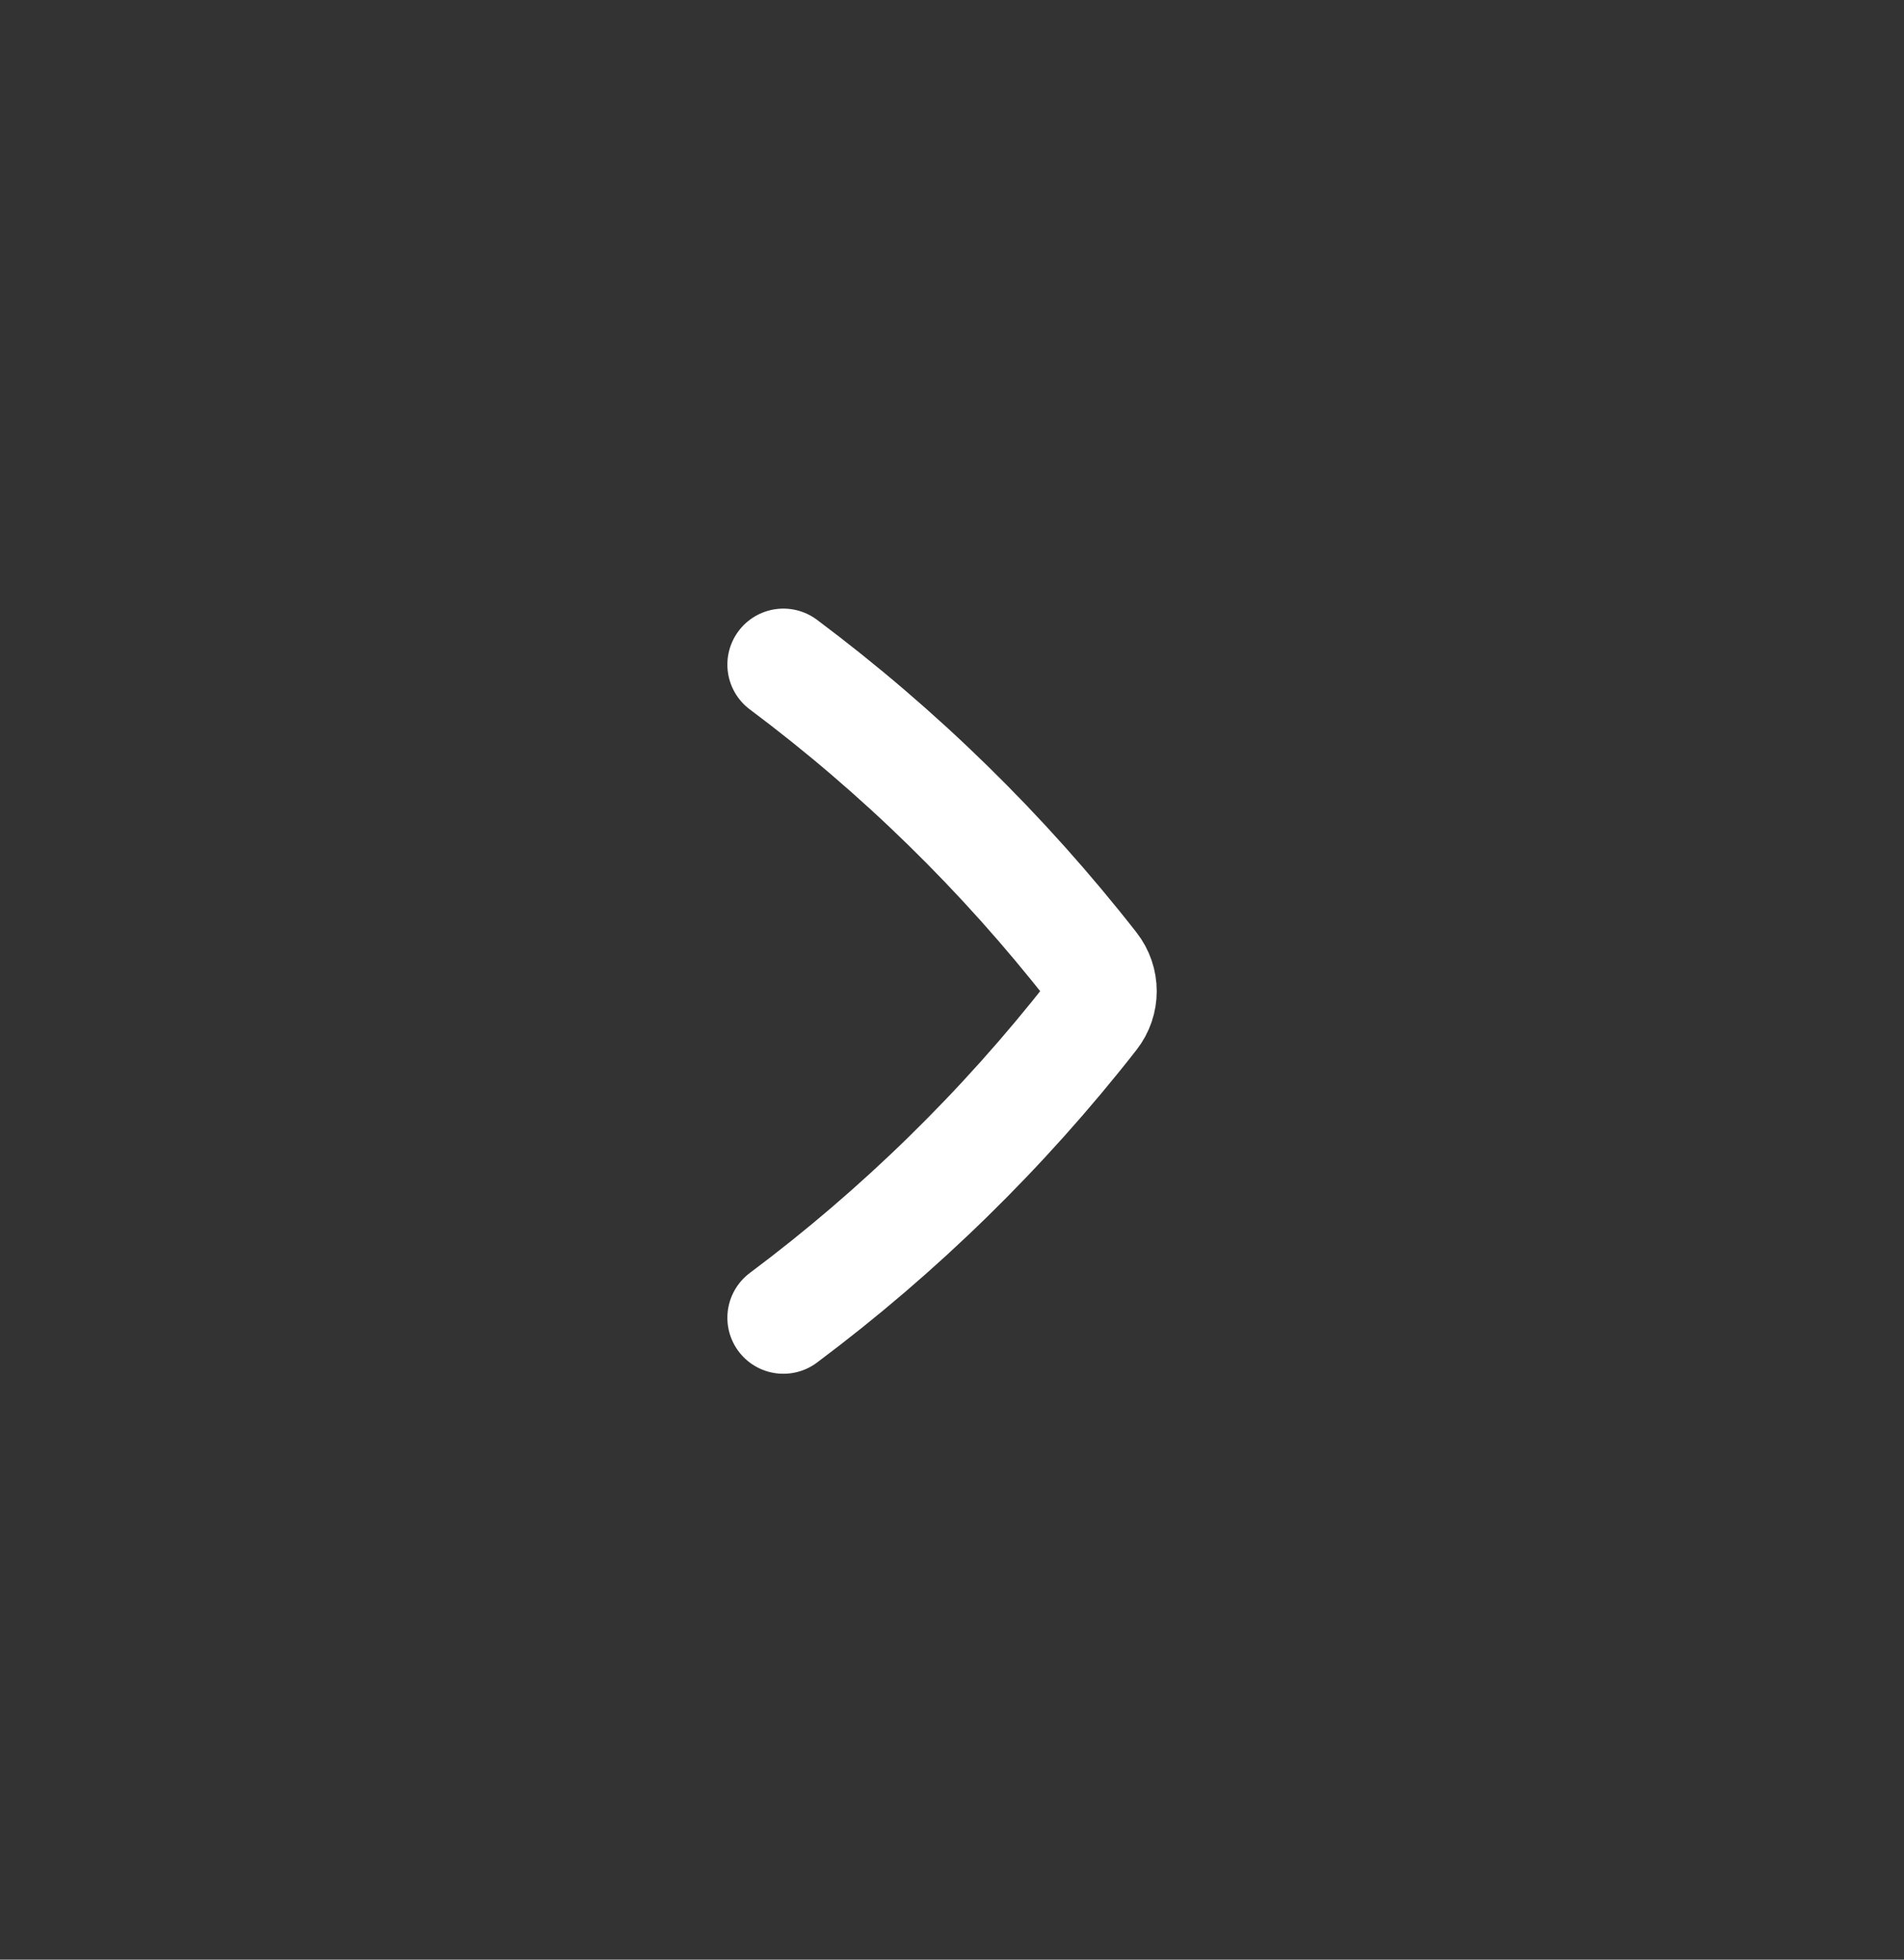 <svg width="34" height="35" viewBox="0 0 34 35" fill="none" xmlns="http://www.w3.org/2000/svg">
<rect x="0" y="0" width="34" height="35" fill="#333333" stroke="none"/>
<path d="M13.989 11.87C16.06 13.418 17.915 15.234 19.506 17.269C19.706 17.524 19.706 17.882 19.506 18.137C17.915 20.172 16.06 21.988 13.989 23.536" stroke="white" stroke-width="2" stroke-linecap="round" stroke-linejoin="round"/>
</svg>
